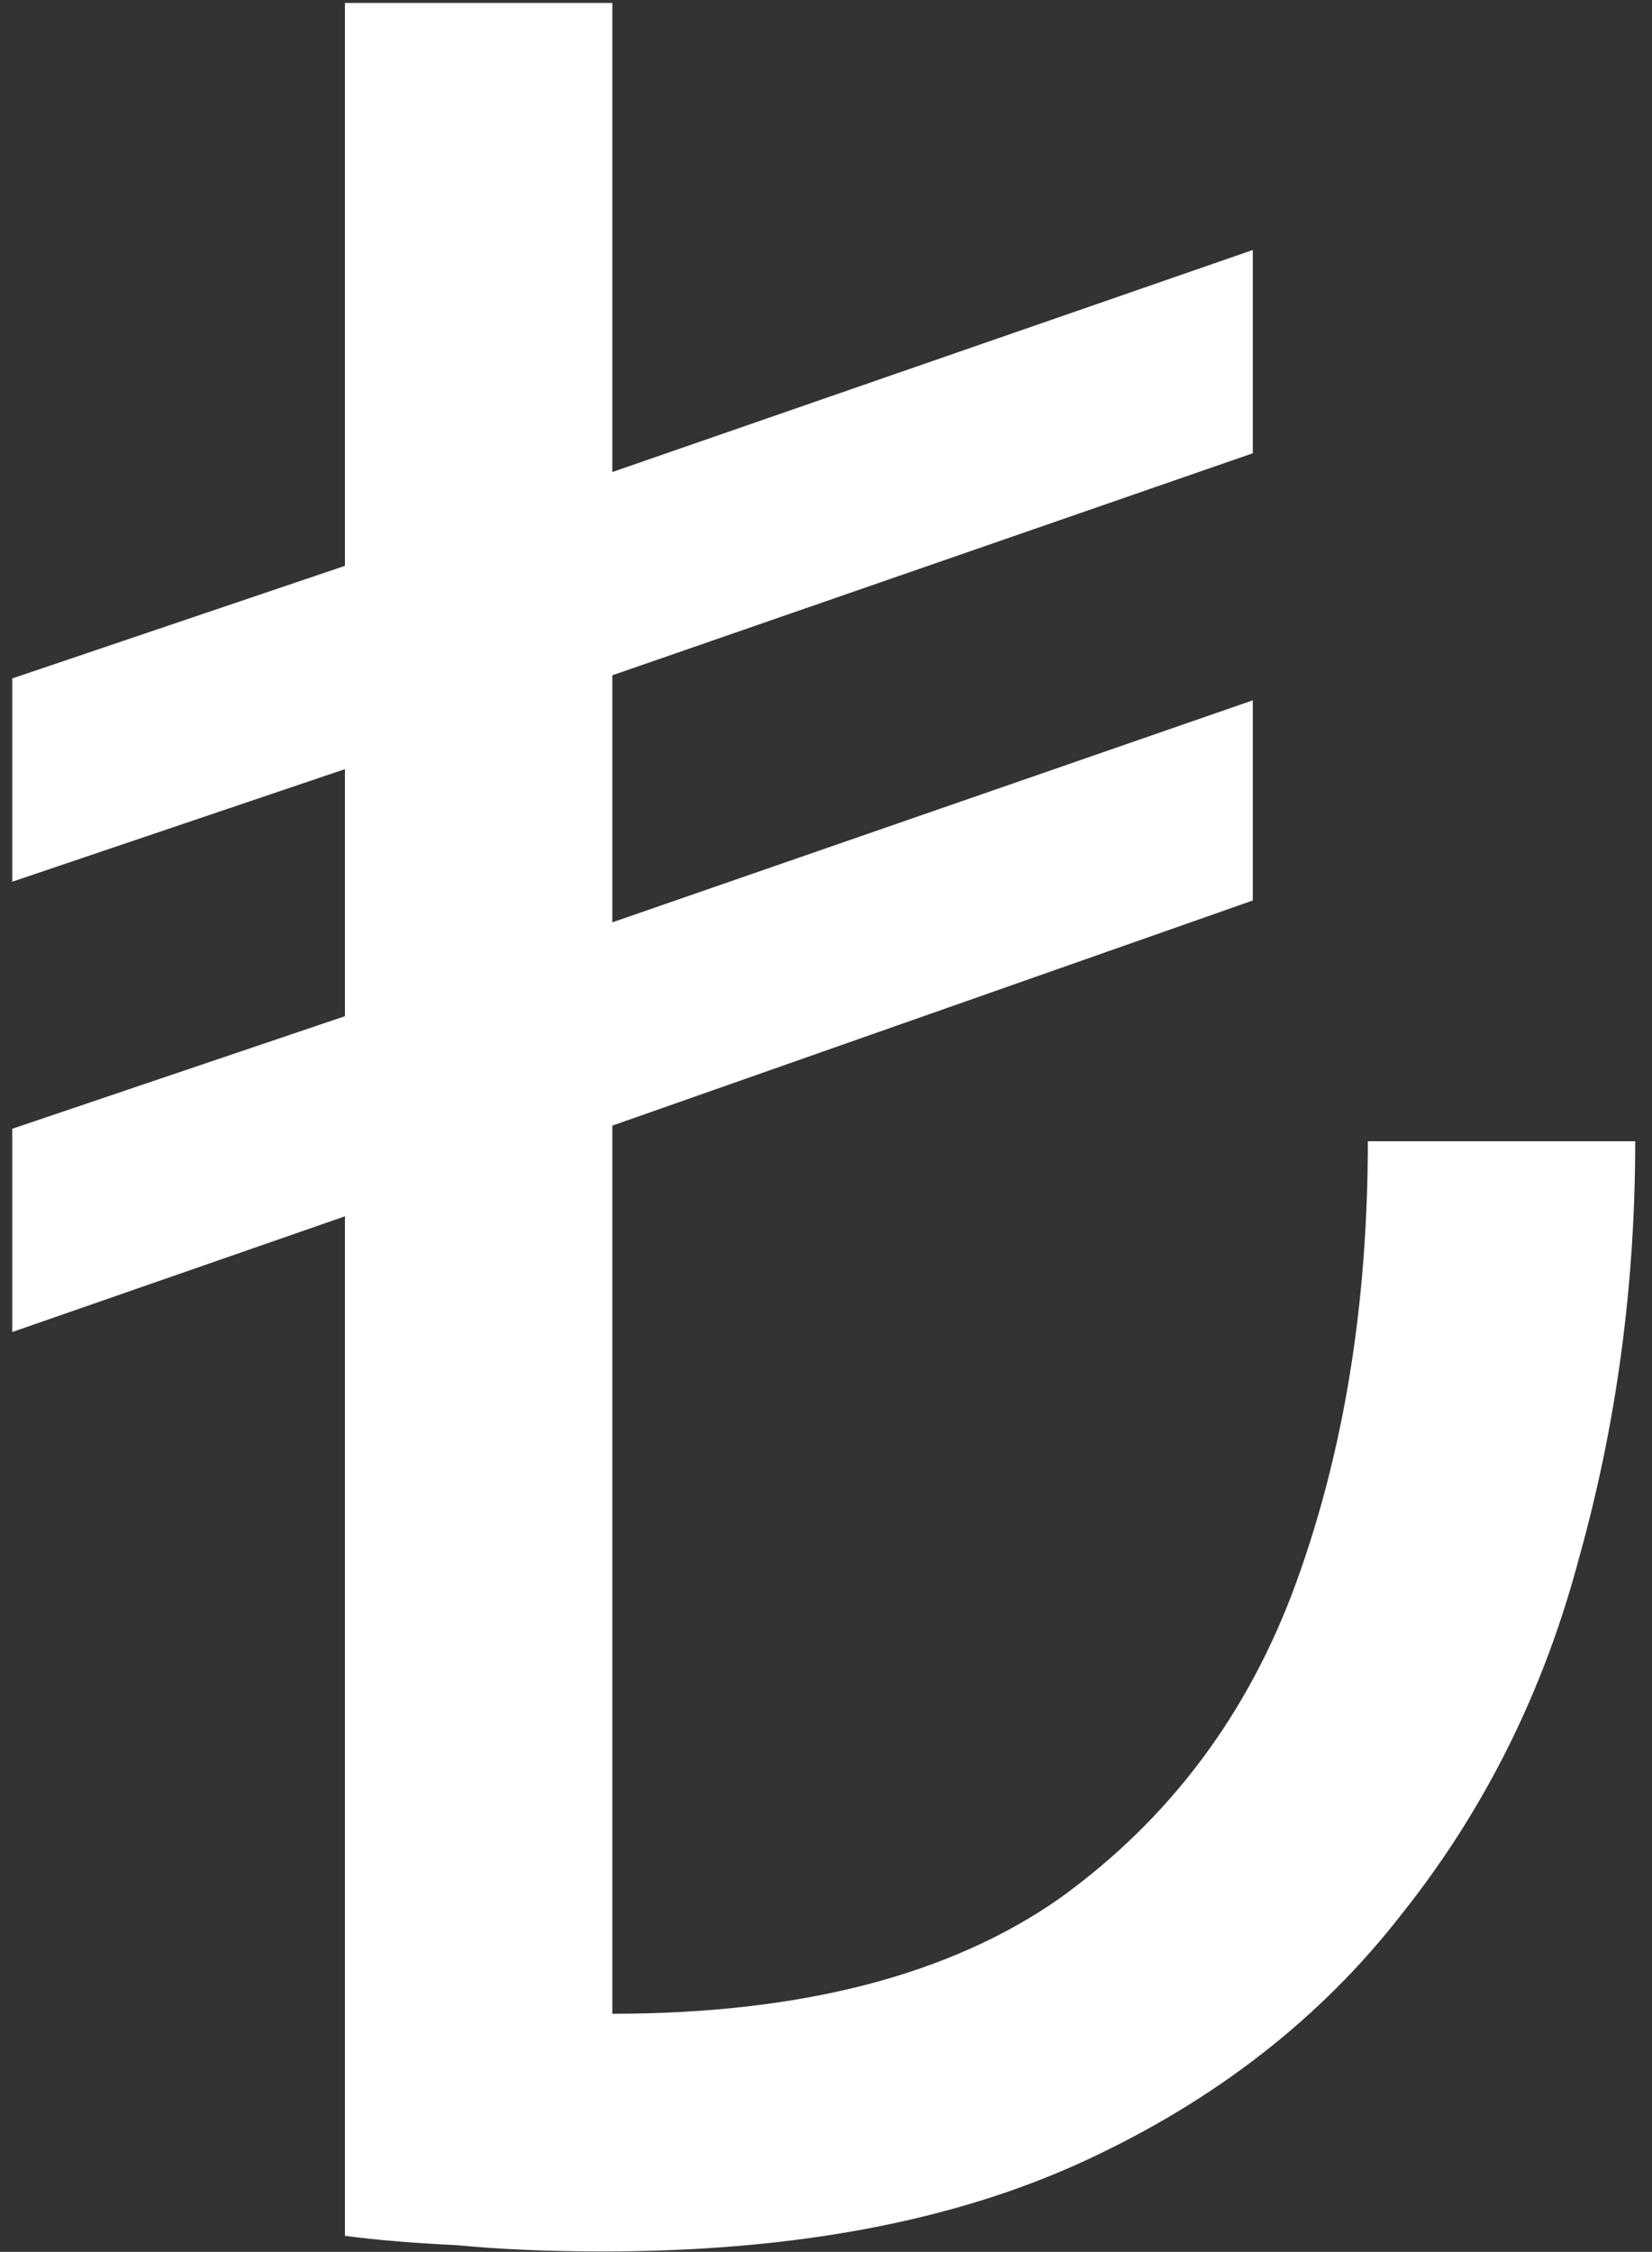 <svg xmlns="http://www.w3.org/2000/svg" width="69" height="94" viewBox="0 0 69 94" fill="none"><rect x="0" y="0" width="69" height="94" fill="#333333" stroke="none"/><path d="M25.185 93.983C22.934 93.983 20.9 93.895 19.082 93.721C17.264 93.634 15.705 93.504 14.407 93.33V50.773L0.512 55.603V47.118L14.407 42.419V32.106L0.512 36.805V28.32L14.407 23.62V0.123H25.575V19.704L52.326 10.436V18.921L25.575 28.189V38.502L52.326 29.234V37.589L25.575 46.987V84.061C33.453 84.061 39.686 82.451 44.275 79.231C48.863 75.924 52.153 71.529 54.144 66.047C56.136 60.564 57.131 54.428 57.131 47.64H68.299C68.299 53.645 67.52 59.432 65.962 65.002C64.49 70.572 62.023 75.533 58.559 79.884C55.183 84.235 50.768 87.673 45.314 90.197C39.86 92.721 33.15 93.983 25.185 93.983Z" fill="white"></path></svg>
